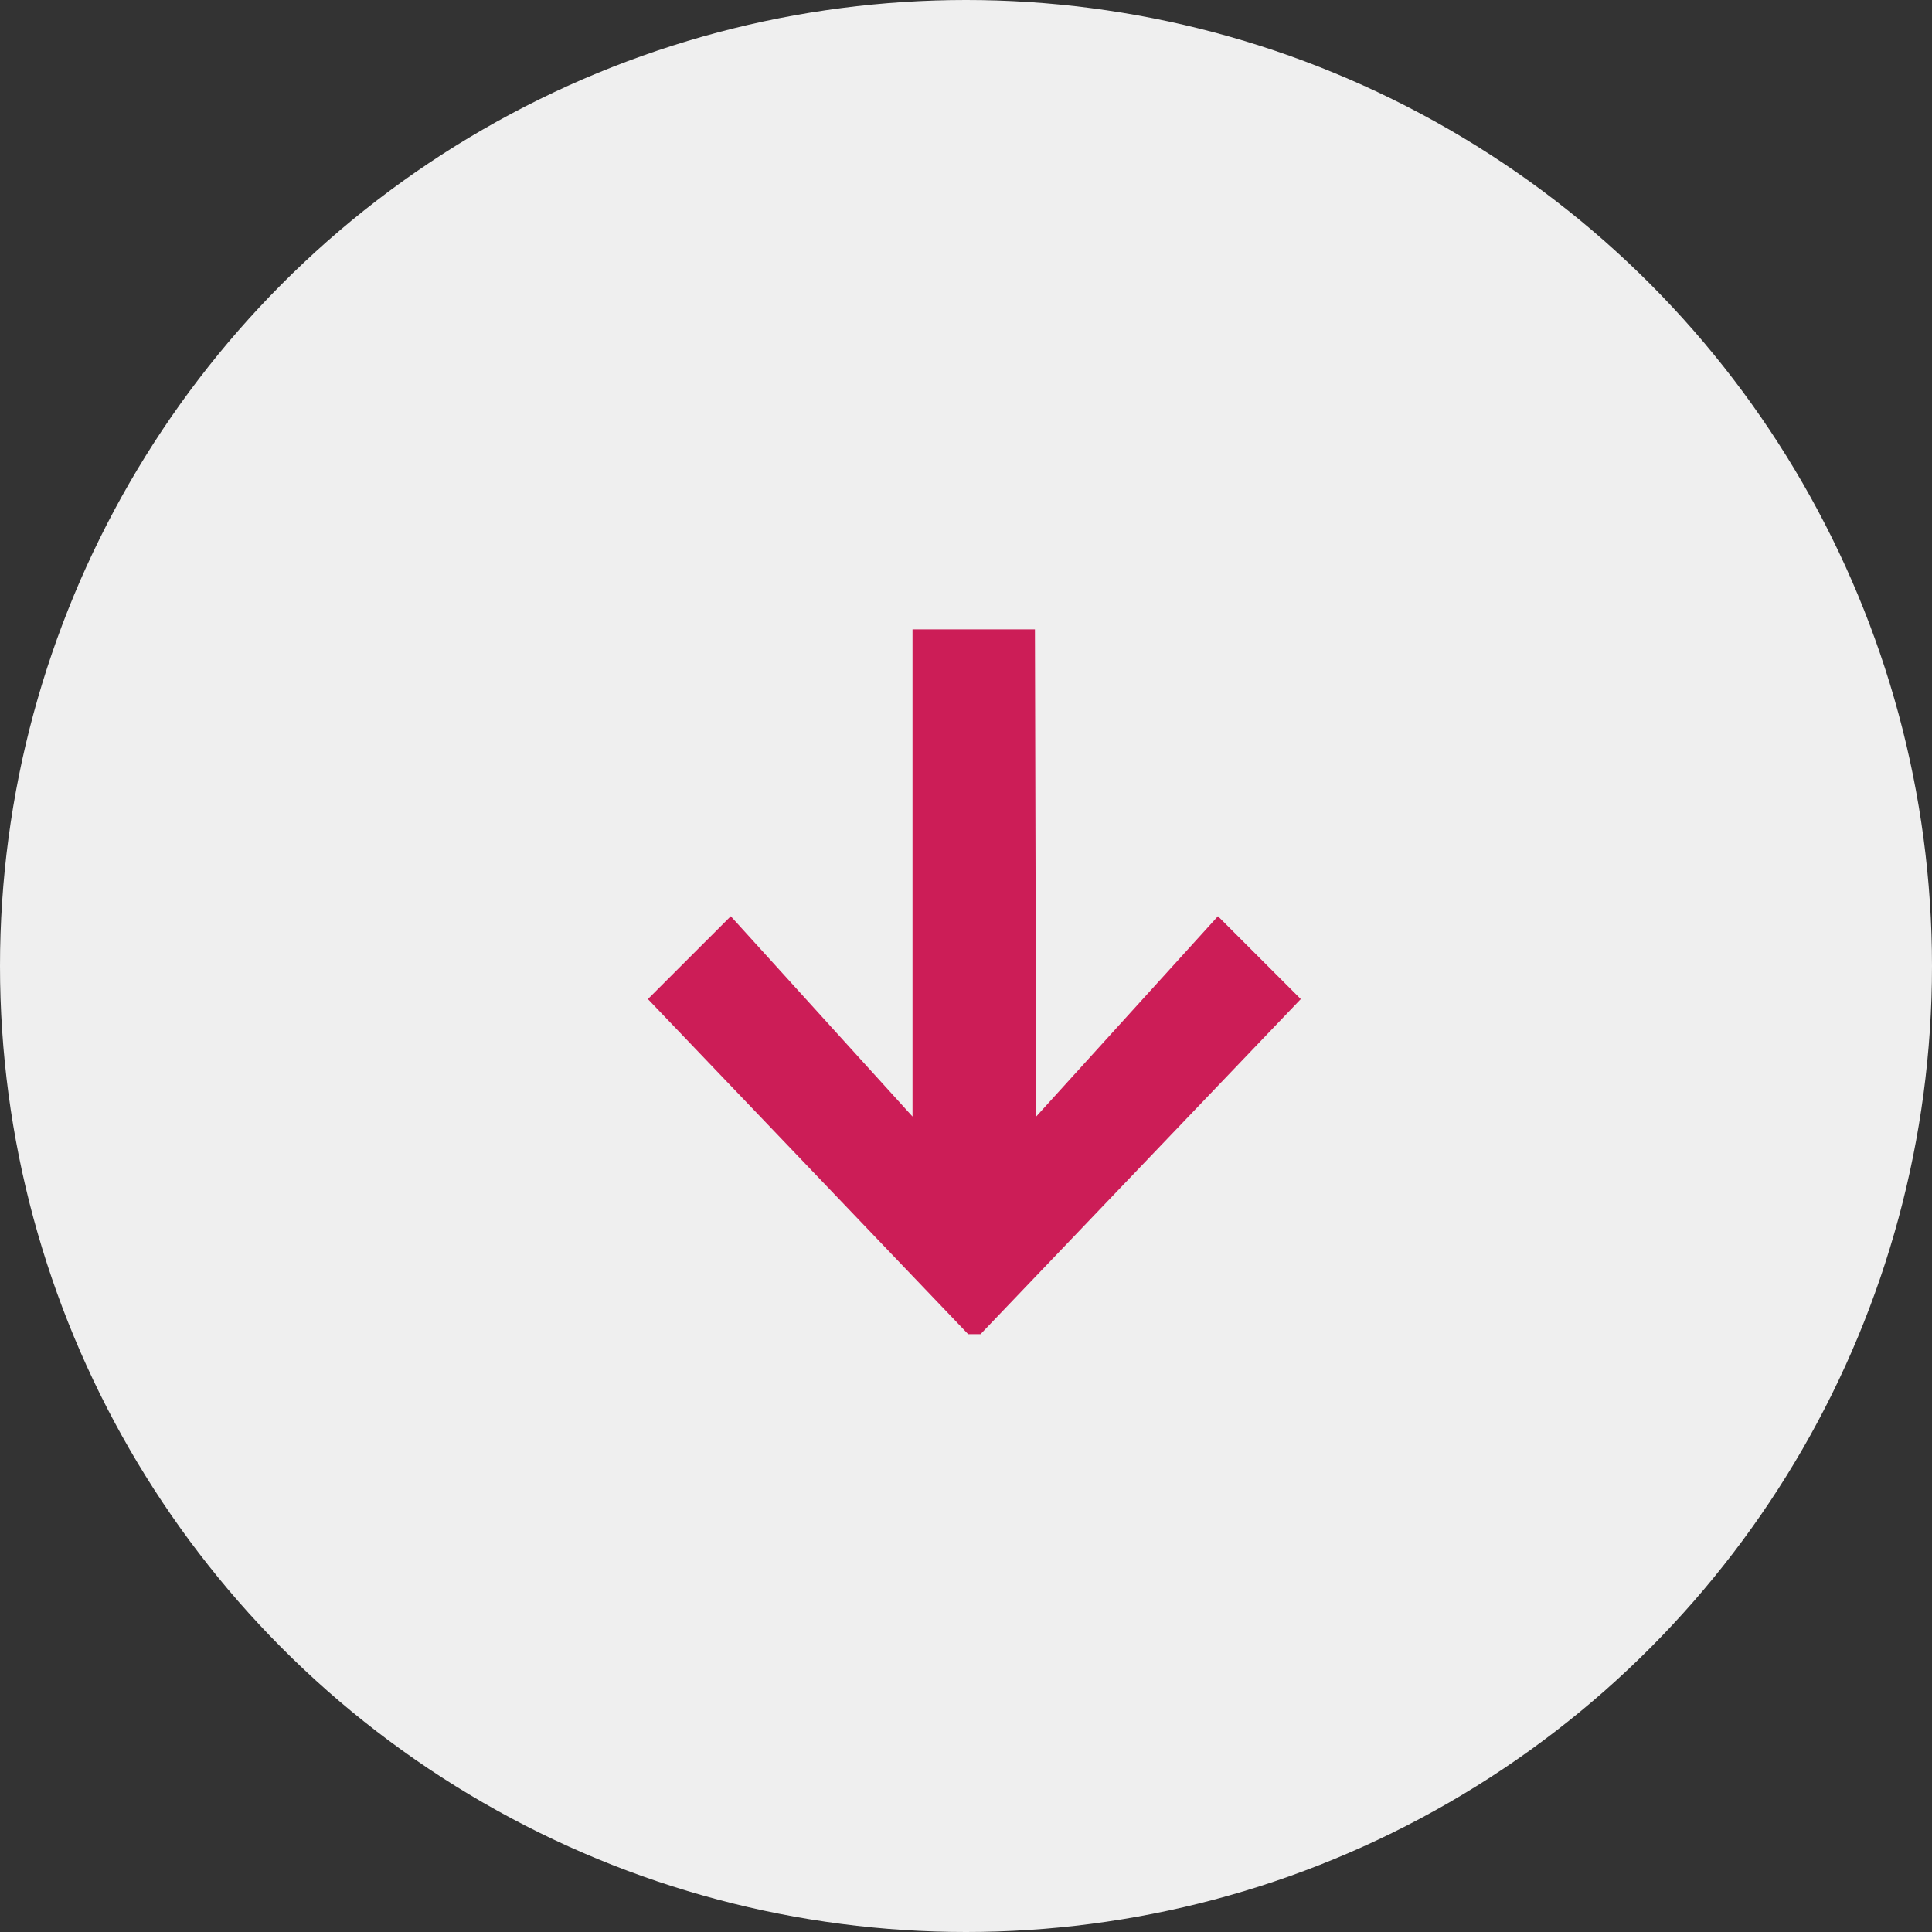 <svg xmlns="http://www.w3.org/2000/svg" width="50" height="50" viewBox="0 0 50 50" fill="none"><rect x="0" y="0" width="50" height="50" fill="#333333" stroke="none"/><circle cx="25" cy="25" r="25" fill="#EFEFEF"></circle><path d="M25.056 34.528L16.768 25.856L18.912 23.712L23.616 28.896V16.288H26.784L26.816 28.896L31.52 23.712L33.664 25.856L25.376 34.528H25.056Z" fill="#CC1D57"></path></svg>
